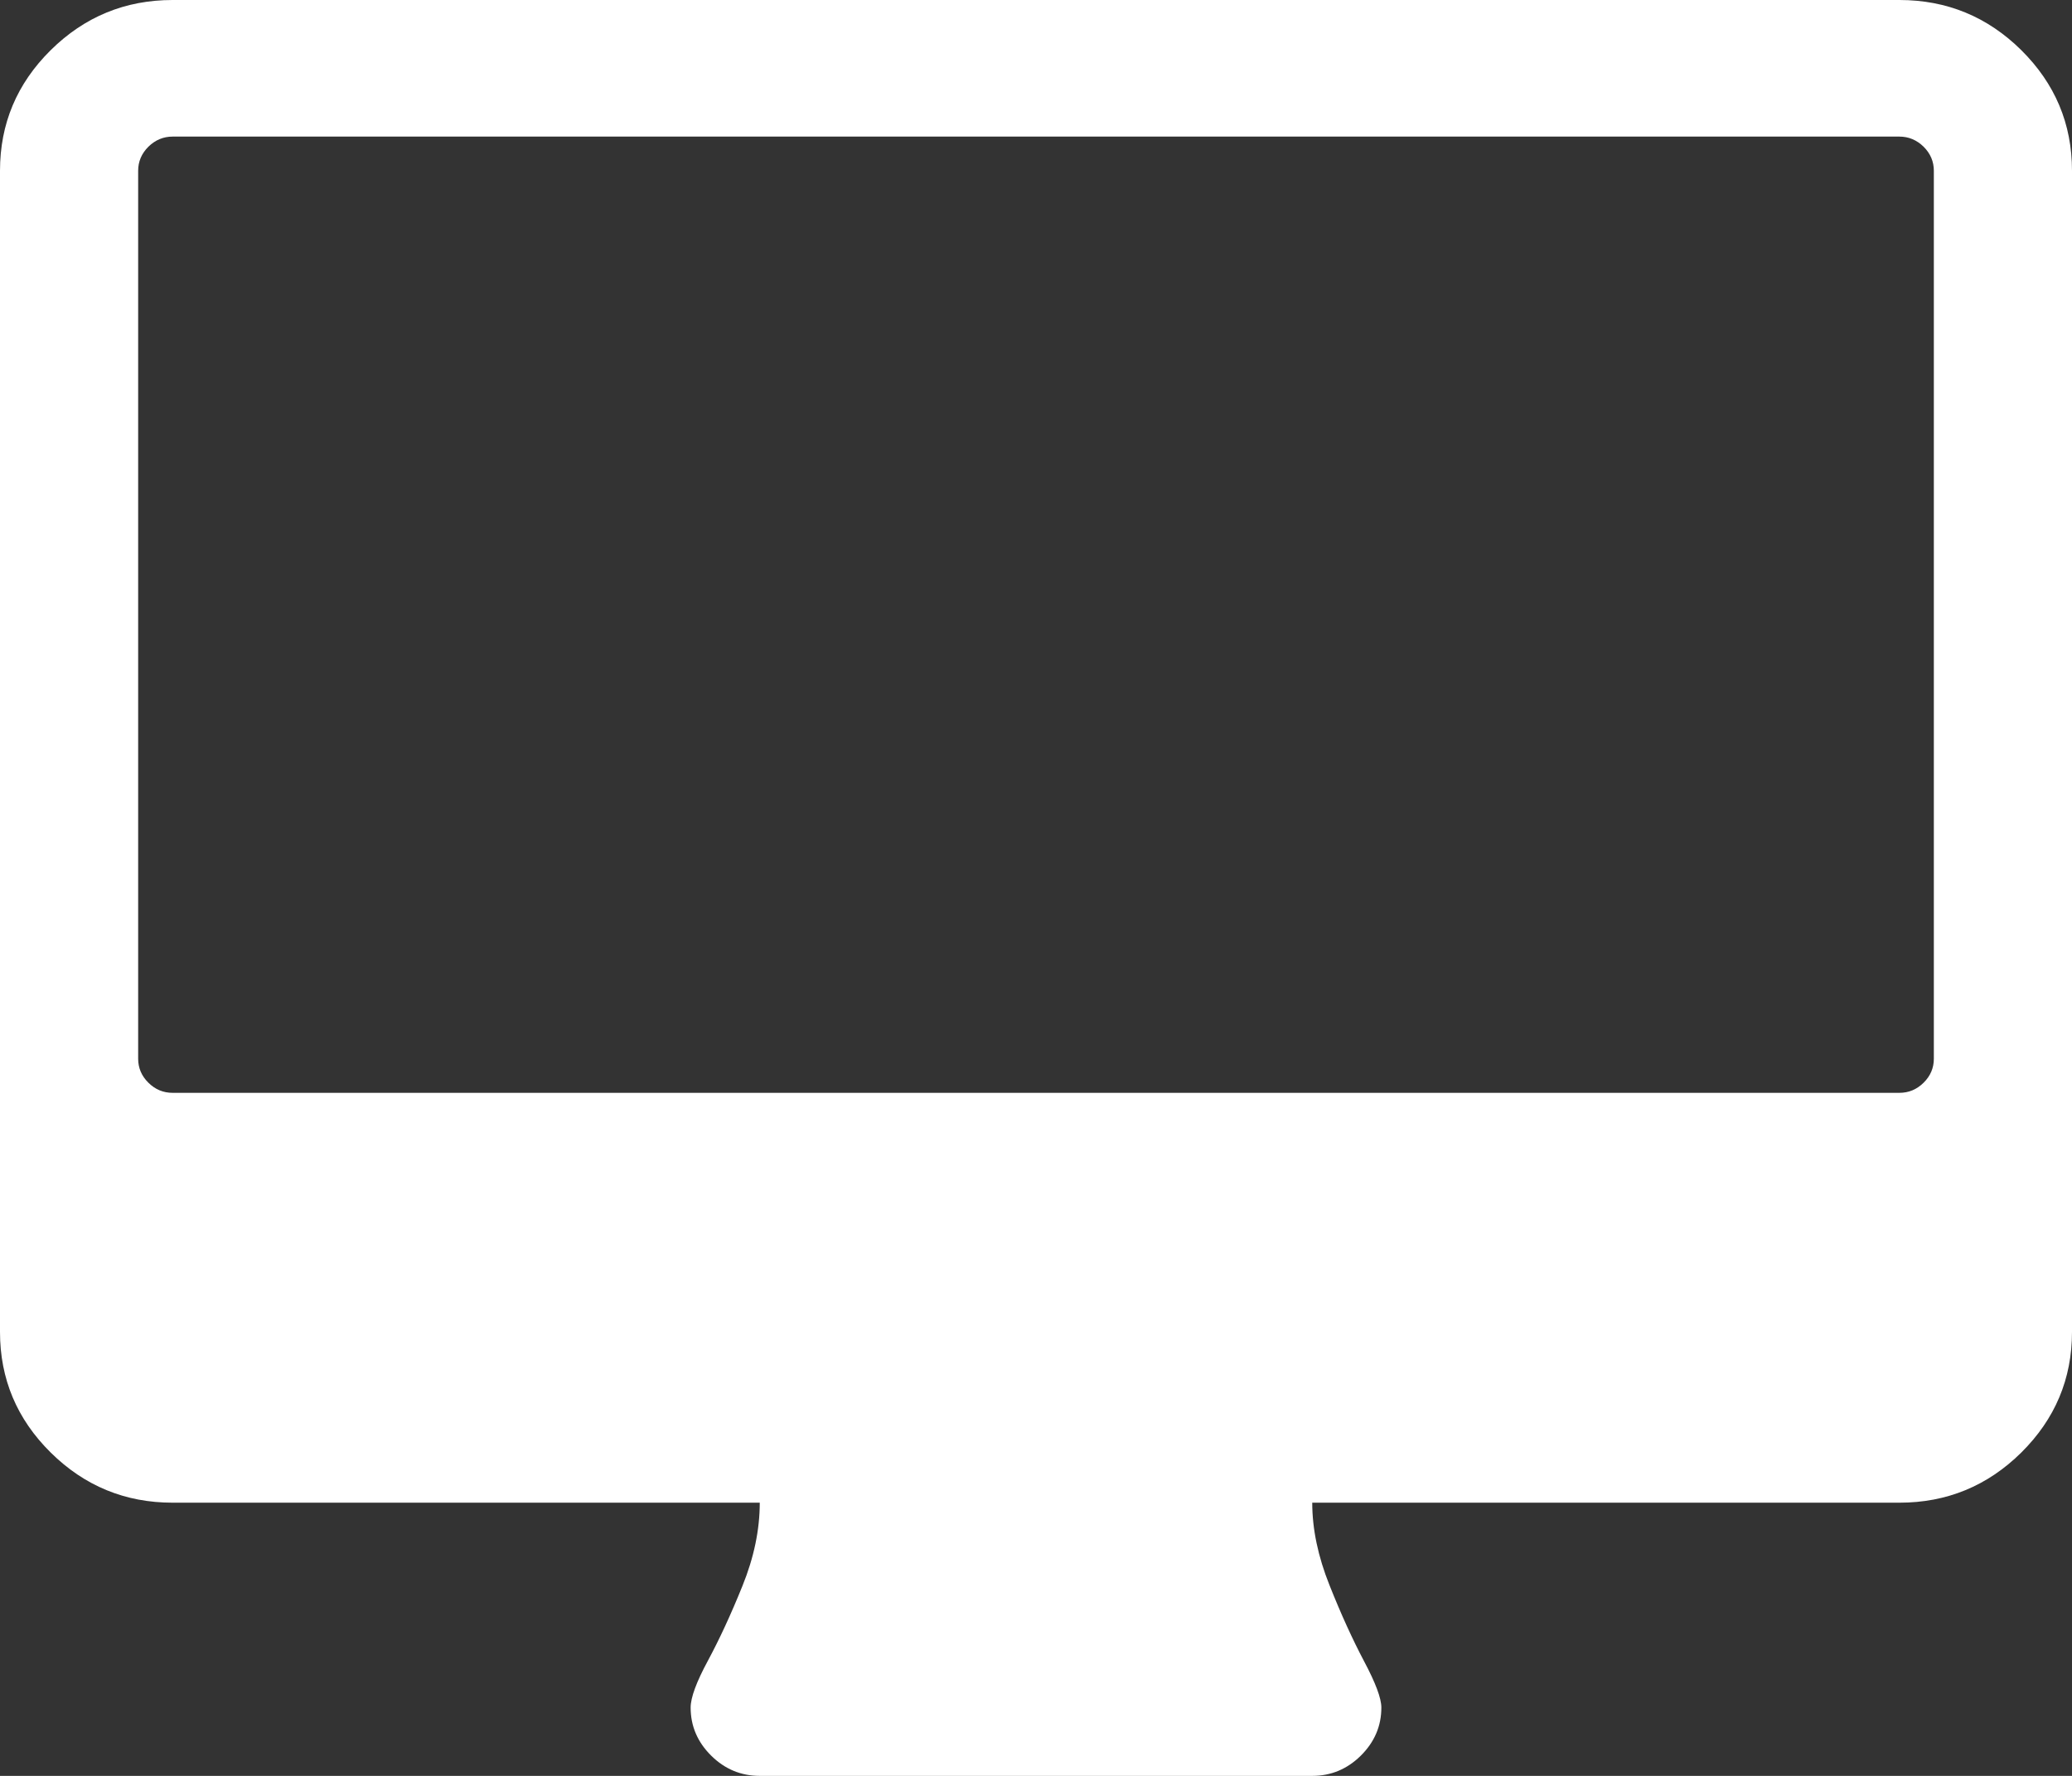 <svg width="28" height="24" viewBox="0 0 28 24" fill="none" xmlns="http://www.w3.org/2000/svg">
<rect x="0" y="0" width="28" height="24" fill="#333333" stroke="none"/>
<path d="M26.133 14.308V2.308C26.133 2.183 26.087 2.075 25.995 1.983C25.902 1.892 25.793 1.846 25.667 1.846H2.333C2.207 1.846 2.098 1.892 2.005 1.983C1.913 2.075 1.867 2.183 1.867 2.308V14.308C1.867 14.433 1.913 14.541 2.005 14.632C2.098 14.724 2.207 14.769 2.333 14.769H25.667C25.793 14.769 25.902 14.724 25.995 14.632C26.087 14.541 26.133 14.433 26.133 14.308ZM28 2.308V18C28 18.635 27.771 19.178 27.315 19.63C26.858 20.082 26.308 20.308 25.667 20.308H17.733C17.733 20.663 17.811 21.036 17.967 21.425C18.122 21.815 18.278 22.156 18.433 22.45C18.589 22.743 18.667 22.952 18.667 23.077C18.667 23.327 18.574 23.543 18.39 23.726C18.205 23.909 17.986 24 17.733 24H10.267C10.014 24 9.795 23.909 9.61 23.726C9.426 23.543 9.333 23.327 9.333 23.077C9.333 22.942 9.411 22.731 9.567 22.442C9.722 22.154 9.878 21.817 10.033 21.433C10.189 21.048 10.267 20.673 10.267 20.308H2.333C1.692 20.308 1.142 20.082 0.685 19.63C0.228 19.178 0 18.635 0 18V2.308C0 1.673 0.228 1.13 0.685 0.678C1.142 0.226 1.692 0 2.333 0H25.667C26.308 0 26.858 0.226 27.315 0.678C27.771 1.13 28 1.673 28 2.308Z" fill="white"/>
</svg>
